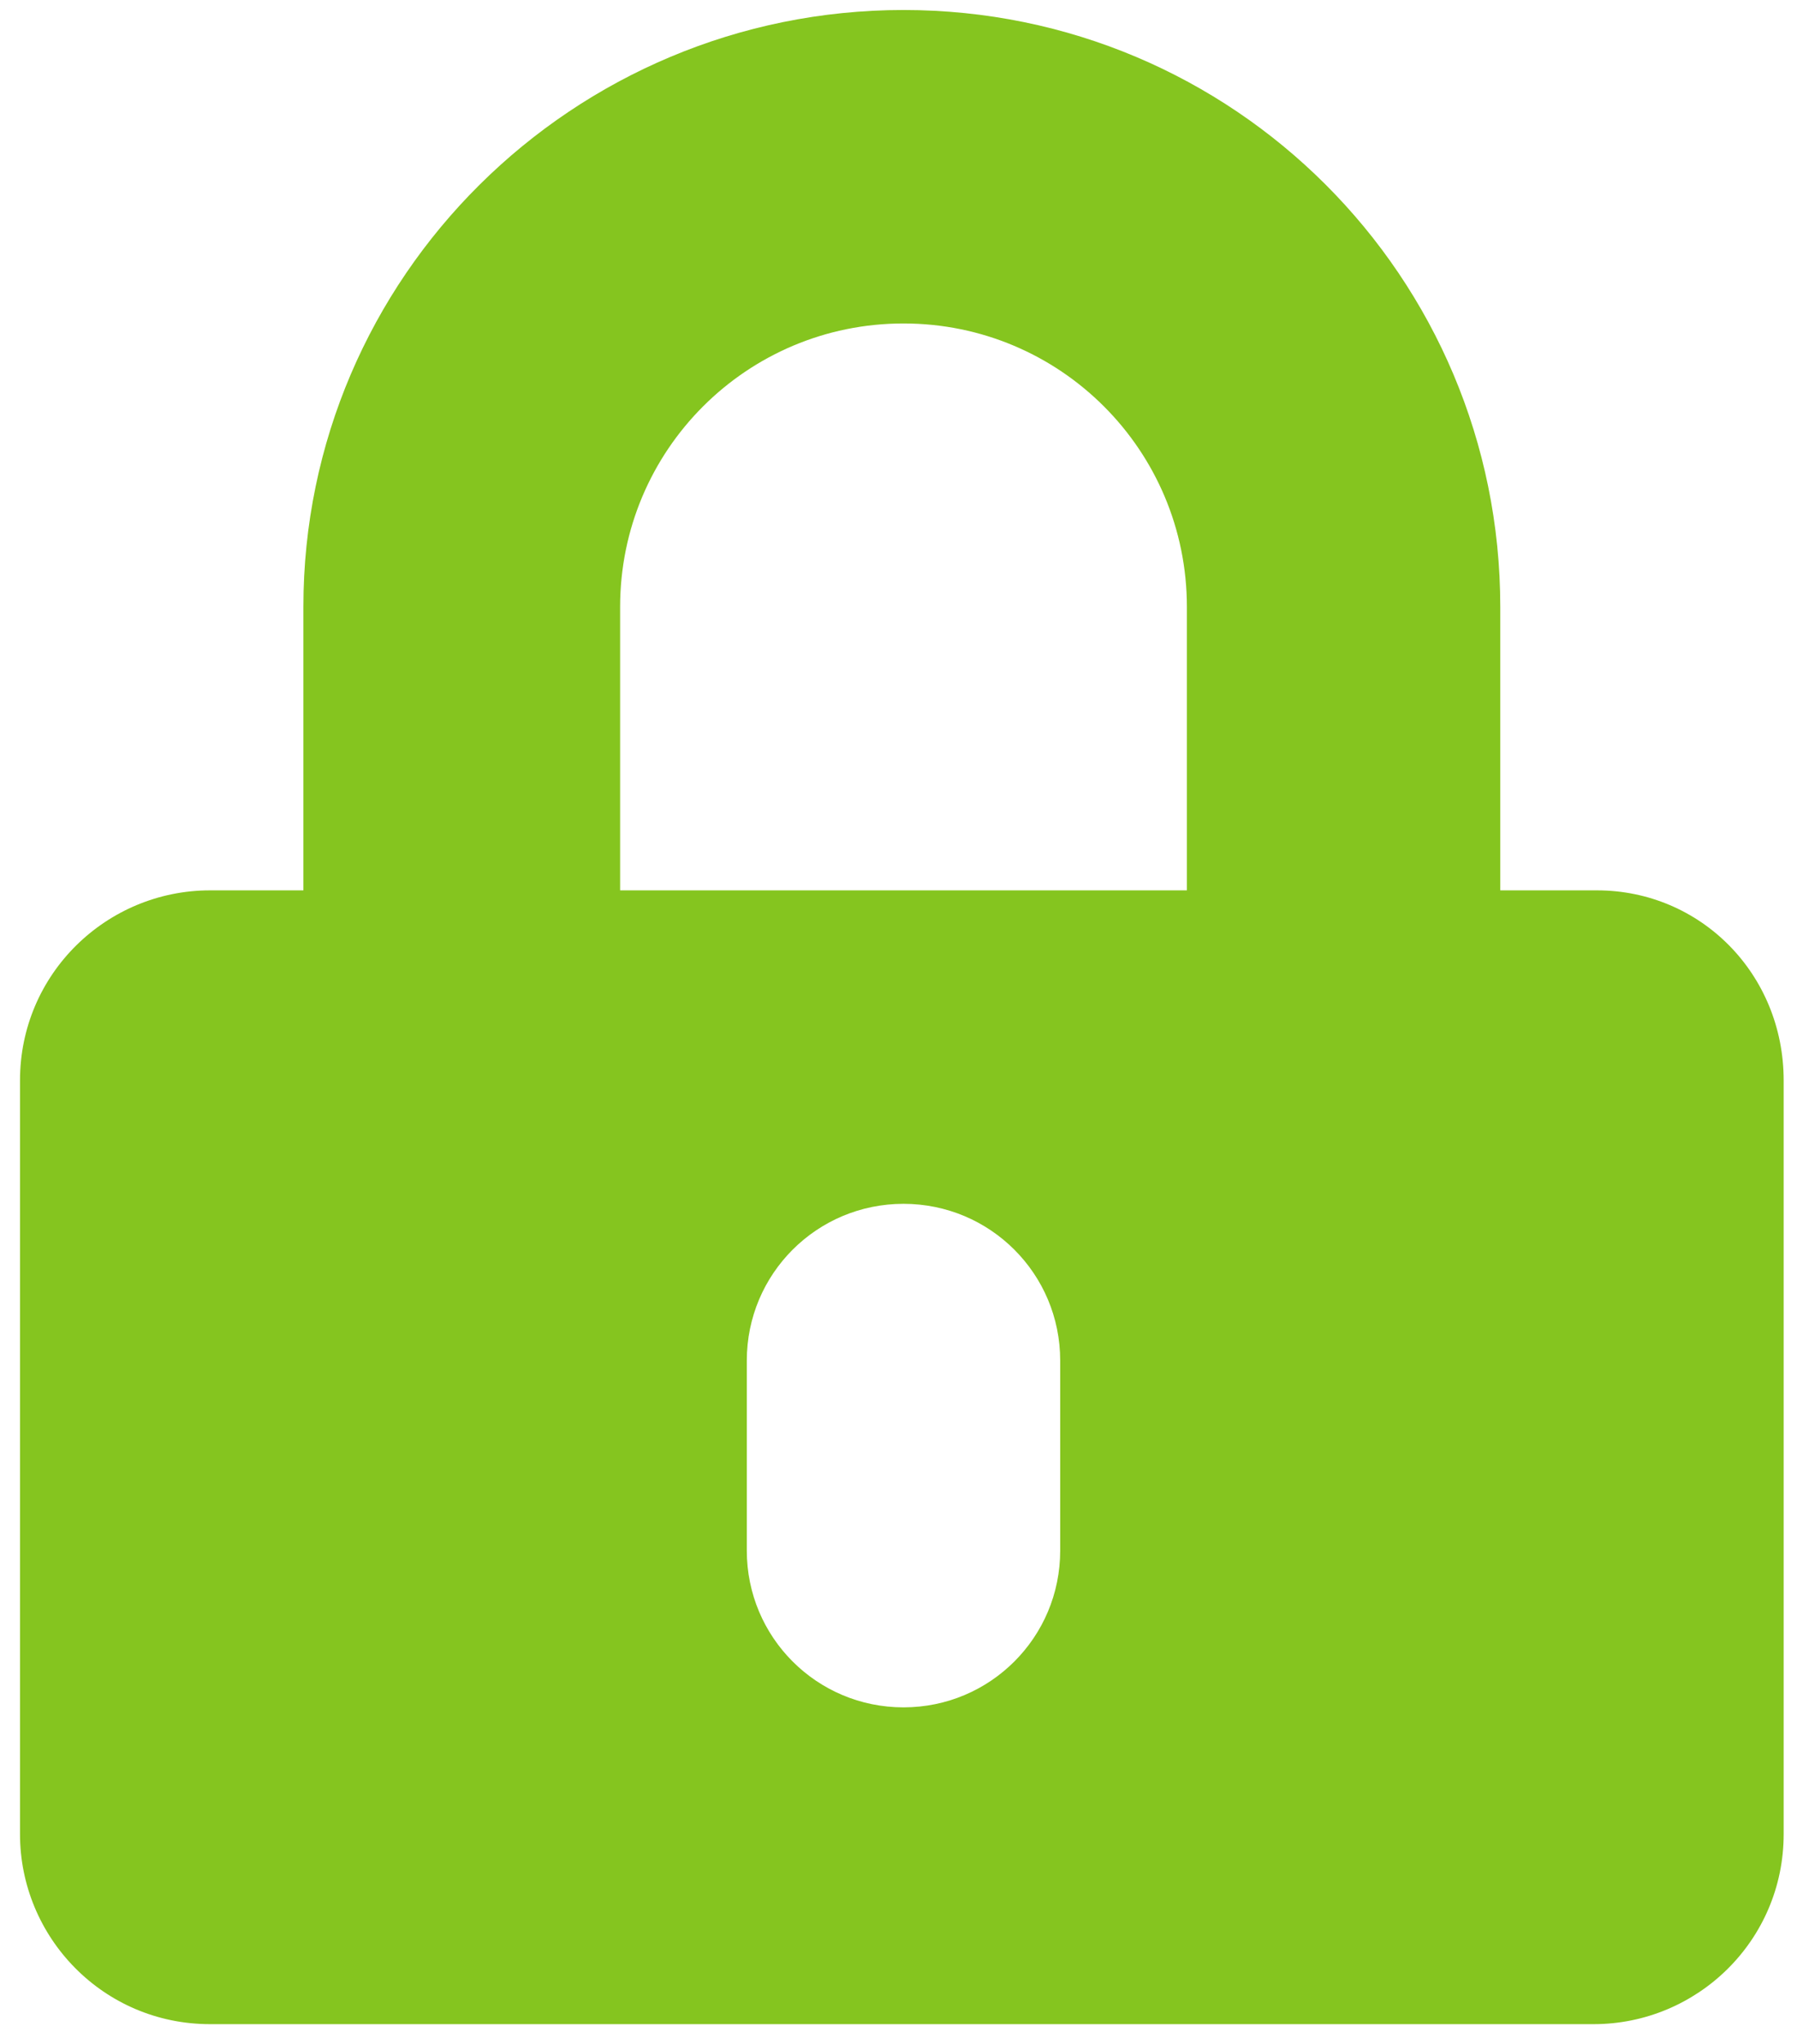 <?xml version="1.0" encoding="utf-8"?>
<!-- Generator: Adobe Illustrator 22.0.0, SVG Export Plug-In . SVG Version: 6.00 Build 0)  -->
<svg version="1.1" id="Layer_1" xmlns="http://www.w3.org/2000/svg" xmlns:xlink="http://www.w3.org/1999/xlink" x="0px" y="0px"
	 viewBox="0 0 53.9 61.3" style="enable-background:new 0 0 53.9 61.3;" xml:space="preserve">
<style type="text/css">
	.st0{fill:#85C51F;}
</style>
<path class="st0" d="M47.9,26.7H45v-8.5C45,8.3,37,0.3,27.1,0.3S9.1,8.3,9.1,18.2v8.5H6.3c-3.1,0-5.7,2.5-5.7,5.7V55
	c0,3.1,2.5,5.7,5.7,5.7h41.5c3.1,0,5.7-2.5,5.7-5.7V32.4C53.5,29.2,51,26.7,47.9,26.7z M31.8,46.5c0,2.6-2.1,4.7-4.7,4.7
	s-4.7-2.1-4.7-4.7v-5.7c0-2.6,2.1-4.7,4.7-4.7s4.7,2.1,4.7,4.7V46.5z M35.6,26.7h-17v-8.5c0-4.7,3.8-8.5,8.5-8.5s8.5,3.8,8.5,8.5
	V26.7z"/>
</svg>
